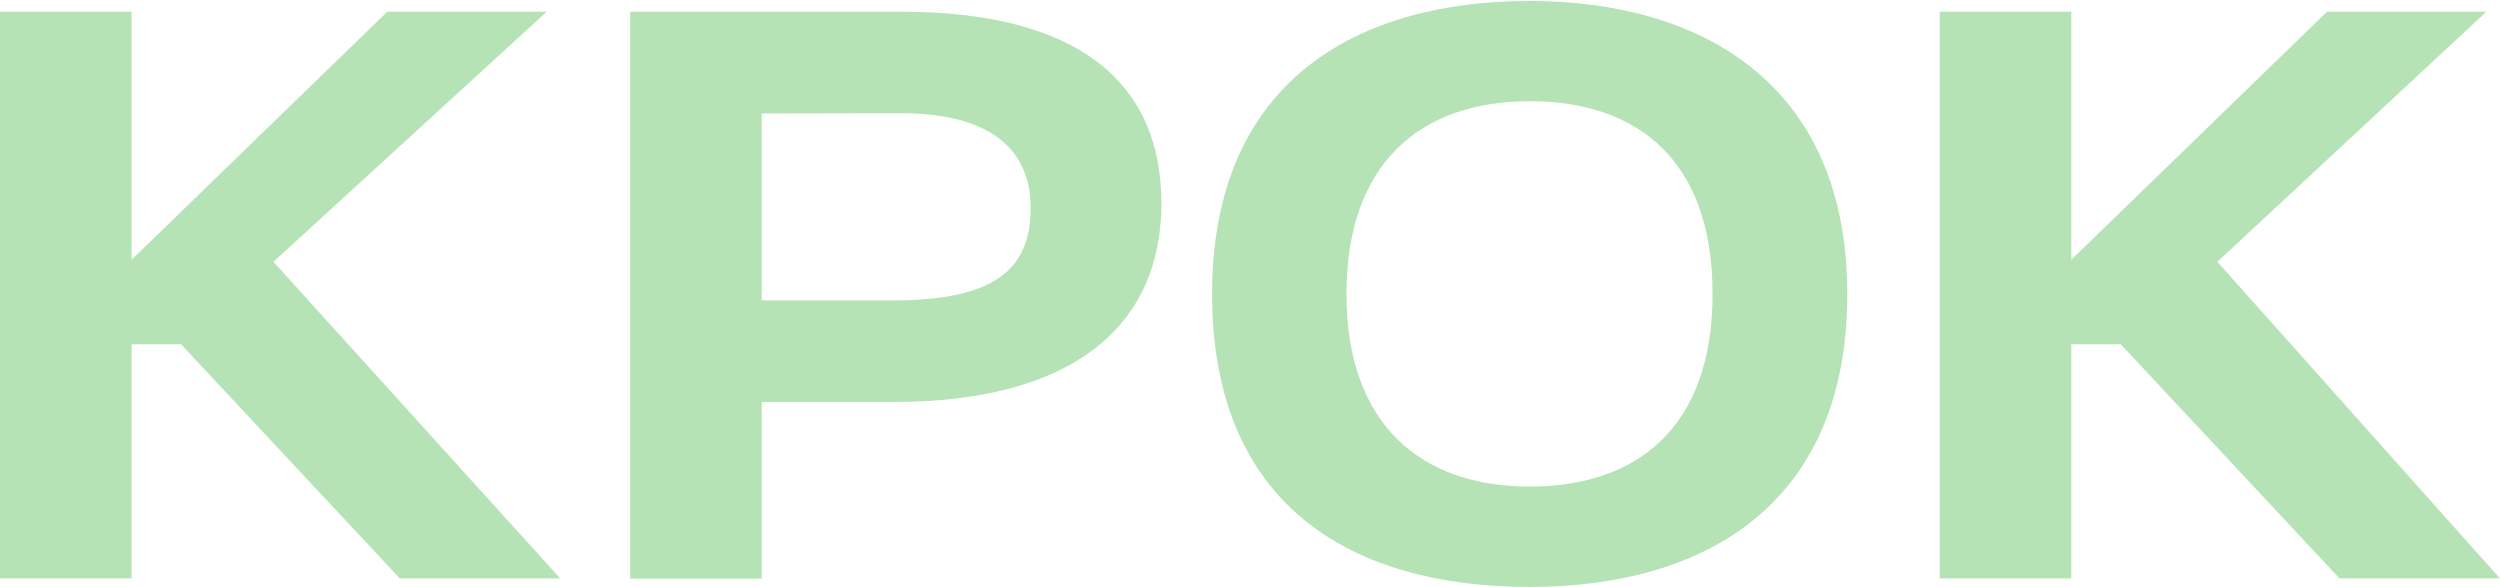 <svg width="315" height="74" viewBox="0 0 315 74" fill="none" xmlns="http://www.w3.org/2000/svg">
<g clip-path="url(#clip0_923_1691)">
<path fill-rule="evenodd" clip-rule="evenodd" d="M192.721 0.123C171.168 0.123 152.723 10.099 152.723 37.038C152.723 63.977 170.636 73.953 192.721 73.953C214.807 73.953 232.759 63.598 232.759 37.038C232.759 10.478 214.269 0.123 192.721 0.123ZM192.721 61.308C179.03 61.308 169.655 53.459 169.655 37.038C169.655 20.617 178.93 12.753 192.721 12.753C206.512 12.753 215.782 20.346 215.782 37.038C215.782 53.73 206.424 61.308 192.721 61.308ZM279.389 32.985L313.292 1.471H293.209L260.983 32.734V32.765H260.95L260.983 32.734V1.471H244.405V72.882H260.983V43.376H267.217L294.781 72.882H314.994L279.389 32.99V32.985Z" fill="#B5E3B5"/>
<path fill-rule="evenodd" clip-rule="evenodd" d="M113.519 1.471H79.404V72.908H95.982V50.646H112.638C134.889 50.646 146.337 41.255 146.337 25.649C146.337 10.043 135.421 1.476 113.513 1.476L113.519 1.471ZM112.471 37.853H95.982V14.3L113.497 14.264C126.34 14.264 129.869 20.116 129.869 26.233C129.869 33.908 125.354 37.853 112.466 37.853H112.471ZM68.888 1.471H48.803L16.578 32.735V32.765H16.545L16.578 32.735V1.471H0V72.882H16.578V43.376H22.811L50.376 72.882H70.589L34.452 32.991L68.888 1.476V1.471Z" fill="#B5E3B5"/>
</g>
<defs>
<clipPath id="clip0_923_1691">
<rect width="315" height="74" fill="white"/>
</clipPath>
</defs>
</svg>
